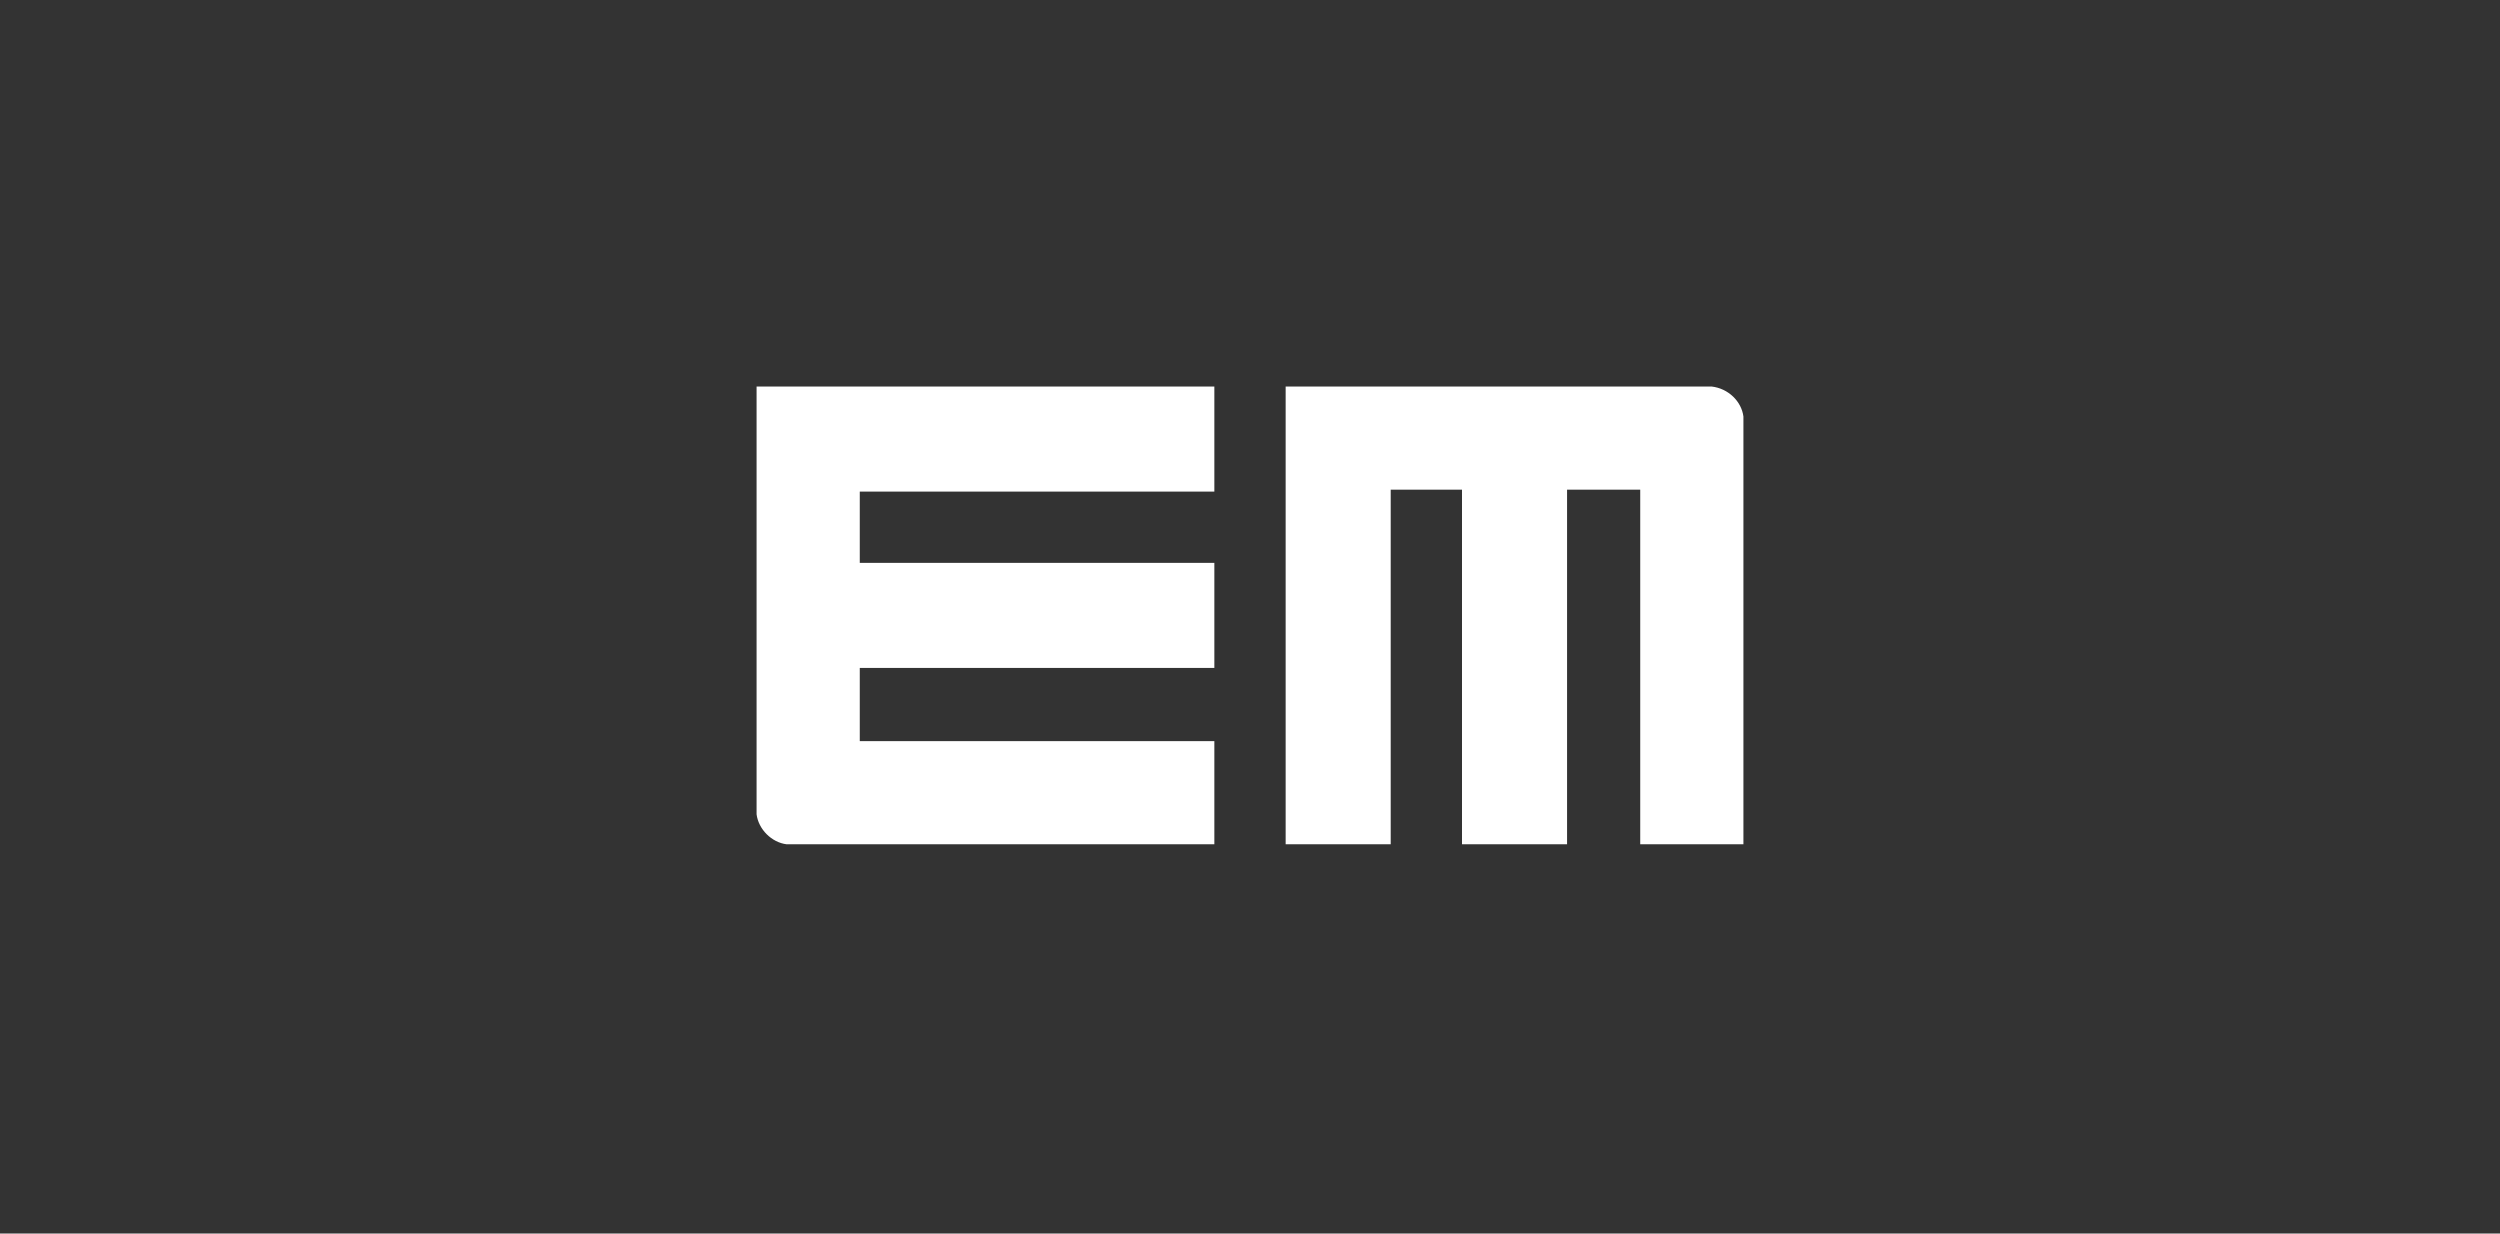 <svg width="304" height="150" viewBox="0 0 304 150" fill="none" xmlns="http://www.w3.org/2000/svg">
<rect x="0" y="0" width="304" height="150" fill="#333333" stroke="none"/>
<path d="M208.122 47H156.335V102.665H169.11V59.547H177.779V102.665H190.555V59.547H199.452V102.665H212V50.65C211.772 48.825 210.175 47.228 208.122 47ZM147.665 59.776V47H92V99.015C92.228 100.84 93.825 102.437 95.65 102.665H147.665V90.118H104.548V81.221H147.665V68.445H104.548V59.776H147.665Z" fill="white"/>
</svg>
